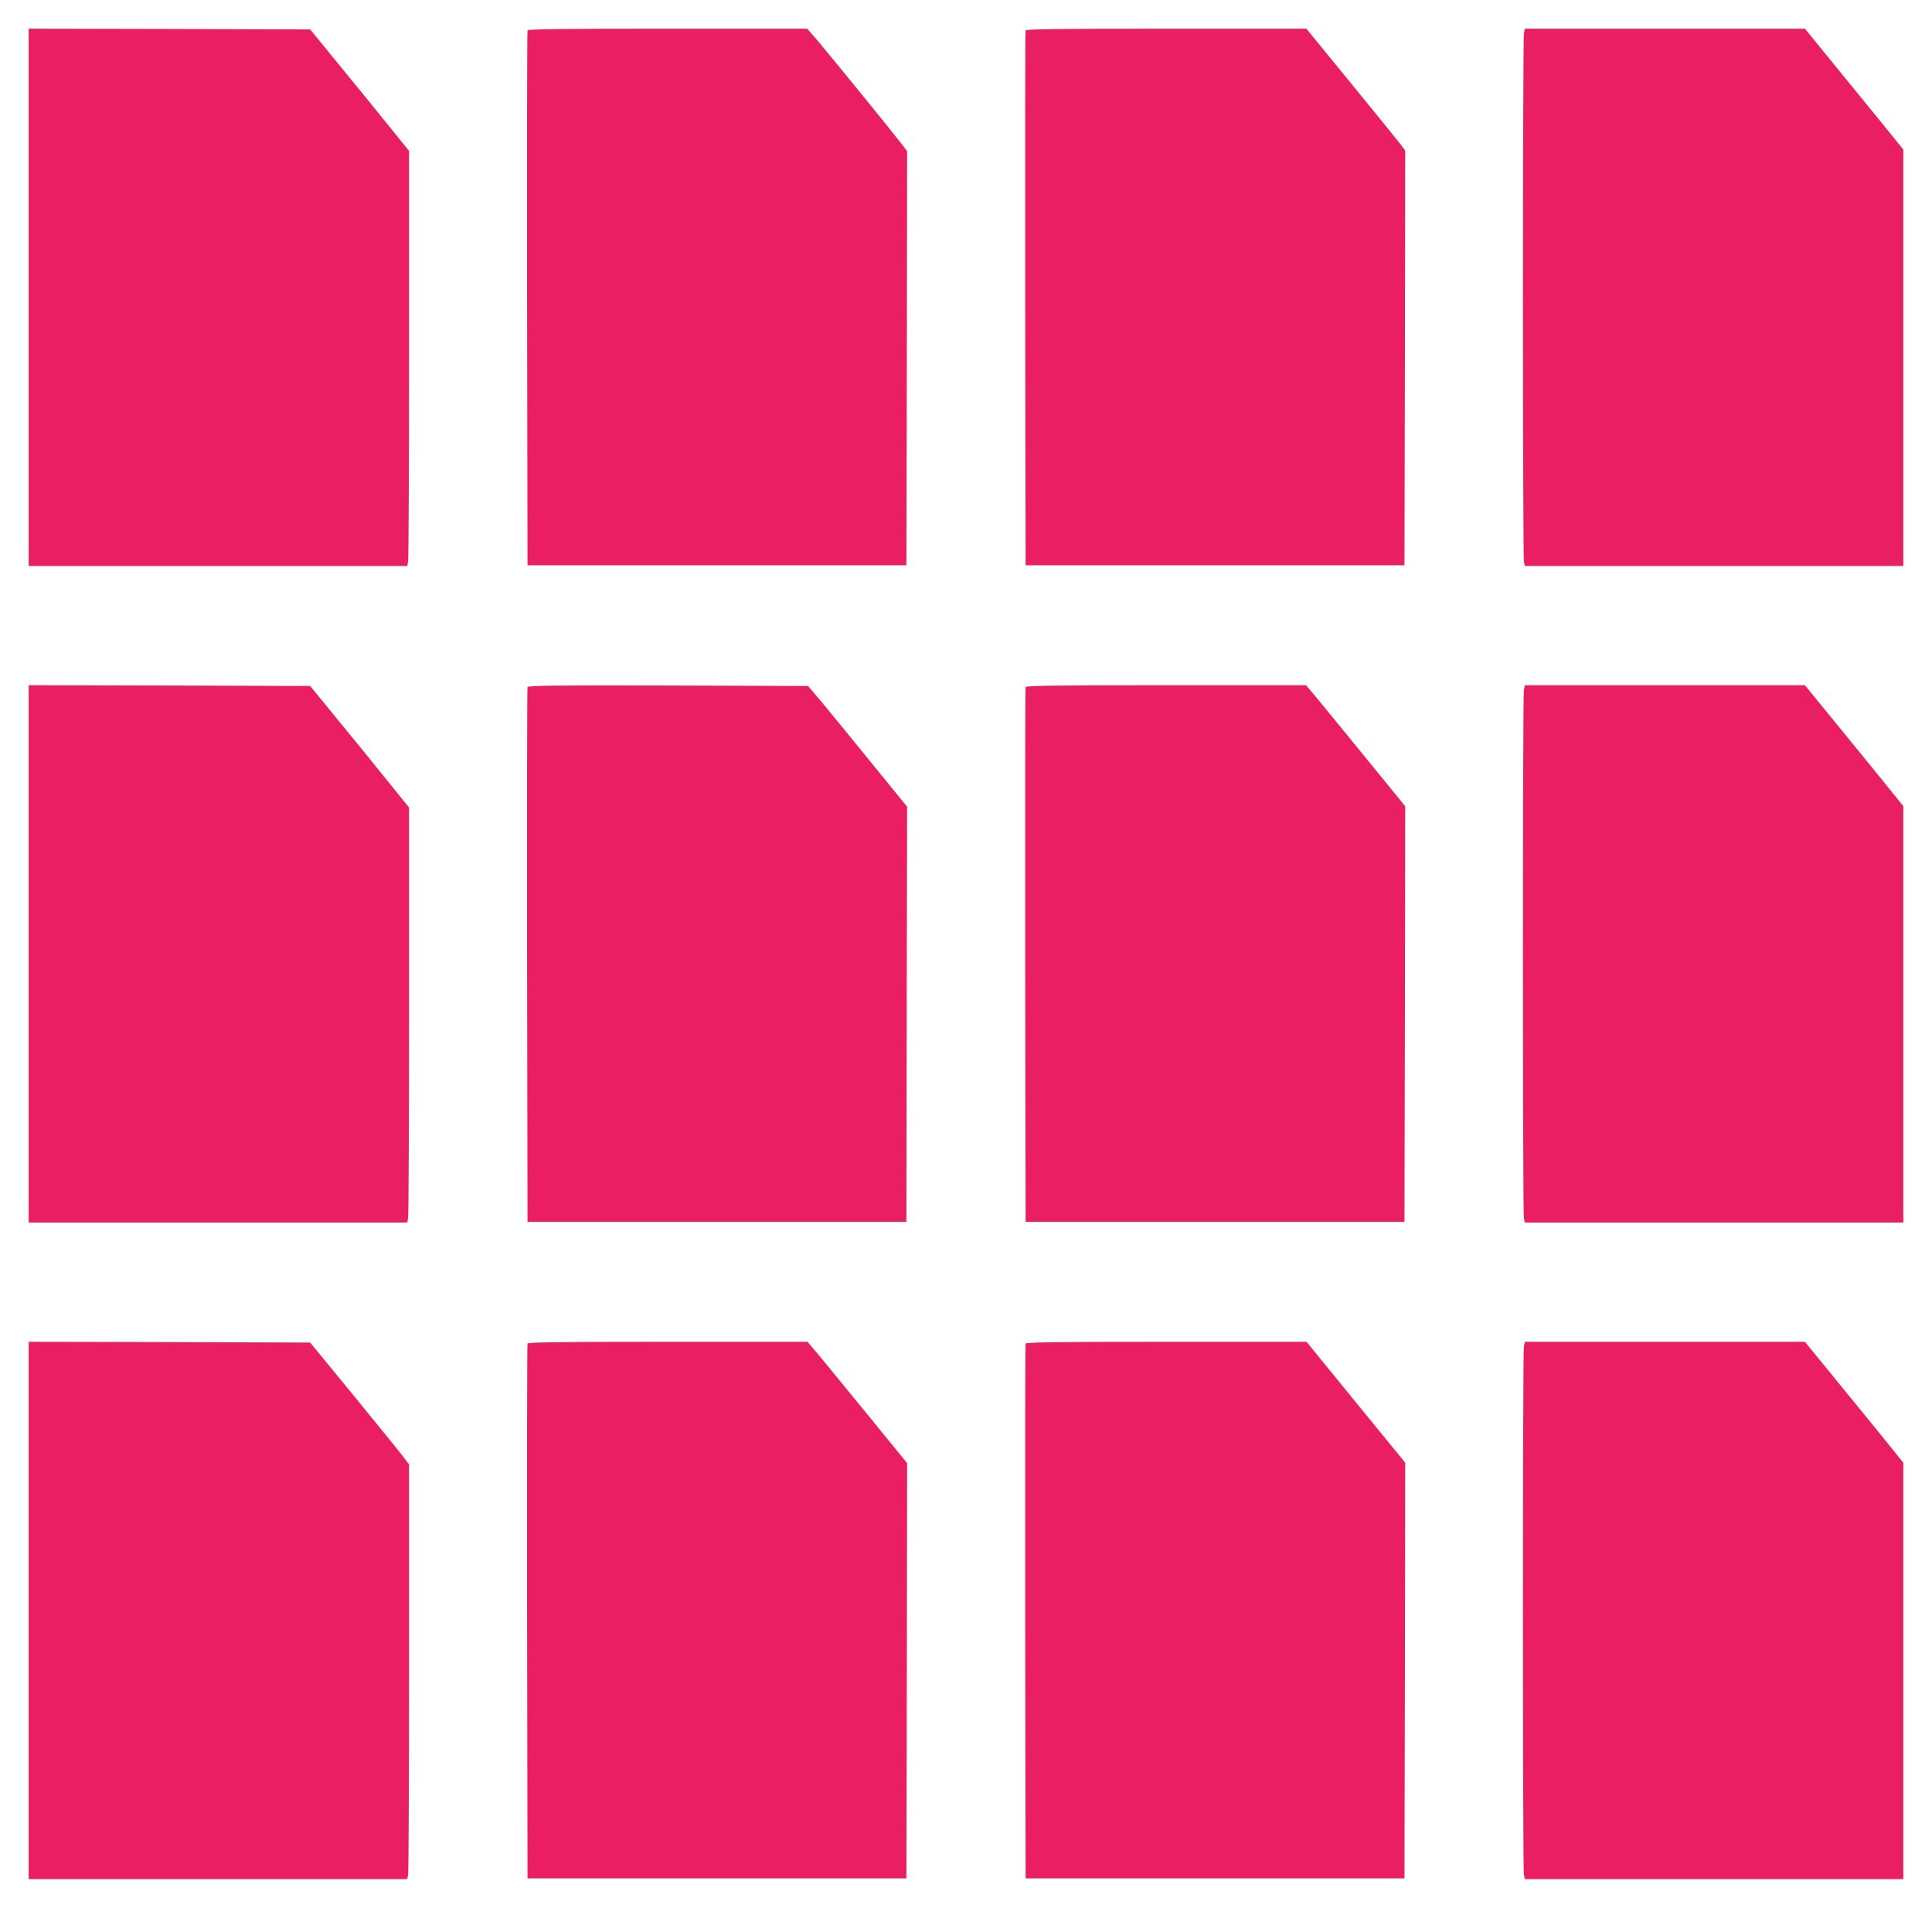 <?xml version="1.0" standalone="no"?>
<!DOCTYPE svg PUBLIC "-//W3C//DTD SVG 20010904//EN"
 "http://www.w3.org/TR/2001/REC-SVG-20010904/DTD/svg10.dtd">
<svg version="1.0" xmlns="http://www.w3.org/2000/svg"
 width="1280pt" height="1264pt" viewBox="0 0 1280 1264"
 preserveAspectRatio="xMidYMid meet">
<g transform="translate(0,1264) scale(0.1,-0.1)"
fill="#e91e63" stroke="none">
<path d="M190 10670 l0 -1780 1254 0 1254 0 6 31 c3 17 6 636 6 1375 l0 1344
-139 172 c-77 95 -224 277 -328 403 l-188 230 -933 3 -932 2 0 -1780z"/>
<path d="M3495 12438 c-3 -7 -4 -807 -3 -1778 l3 -1765 1255 0 1255 0 3 1372
2 1371 -37 49 c-50 66 -504 624 -571 701 l-54 62 -924 0 c-731 0 -926 -3 -929
-12z"/>
<path d="M6795 12438 c-3 -7 -4 -807 -3 -1778 l3 -1765 1255 0 1255 0 3 1374
2 1373 -27 37 c-16 21 -163 202 -328 404 l-300 367 -928 0 c-733 0 -929 -3
-932 -12z"/>
<path d="M10096 12419 c-3 -17 -6 -804 -6 -1749 0 -945 3 -1732 6 -1749 l7
-31 1253 0 1254 0 0 1379 0 1380 -87 108 c-49 60 -195 240 -327 401 l-238 292
-928 0 -927 0 -7 -31z"/>
<path d="M190 6320 l0 -1780 1254 0 1254 0 6 31 c3 17 6 636 6 1375 l0 1344
-139 172 c-76 95 -224 277 -328 403 l-188 230 -932 3 -933 2 0 -1780z"/>
<path d="M3495 8088 c-3 -7 -4 -807 -3 -1778 l3 -1765 1255 0 1255 0 2 1375 3
1375 -232 285 c-127 157 -275 337 -327 400 l-97 115 -927 3 c-737 2 -929 0
-932 -10z"/>
<path d="M6795 8088 c-3 -7 -4 -807 -3 -1778 l3 -1765 1255 0 1255 0 3 1377 2
1376 -295 362 c-163 199 -310 380 -329 401 l-33 39 -927 0 c-732 0 -928 -3
-931 -12z"/>
<path d="M10096 8069 c-8 -41 -8 -3457 0 -3498 l7 -31 1253 0 1254 0 0 1380 0
1379 -67 83 c-37 46 -183 226 -326 401 l-259 317 -928 0 -927 0 -7 -31z"/>
<path d="M190 1970 l0 -1780 1254 0 1254 0 6 31 c3 17 6 636 6 1374 l0 1343
-45 59 c-24 32 -172 213 -327 403 l-283 345 -932 3 -933 2 0 -1780z"/>
<path d="M3495 3738 c-3 -7 -4 -807 -3 -1778 l3 -1765 1255 0 1255 0 3 1375 2
1376 -256 314 c-141 173 -290 354 -330 403 l-74 87 -926 0 c-730 0 -926 -3
-929 -12z"/>
<path d="M6795 3738 c-3 -7 -4 -807 -3 -1778 l3 -1765 1255 0 1255 0 3 1377 2
1377 -327 400 -327 401 -928 0 c-734 0 -930 -3 -933 -12z"/>
<path d="M10096 3719 c-8 -41 -8 -3457 0 -3498 l7 -31 1253 0 1254 0 0 1380 0
1379 -67 83 c-36 46 -183 226 -326 401 l-259 317 -928 0 -927 0 -7 -31z"/>
</g>
</svg>
